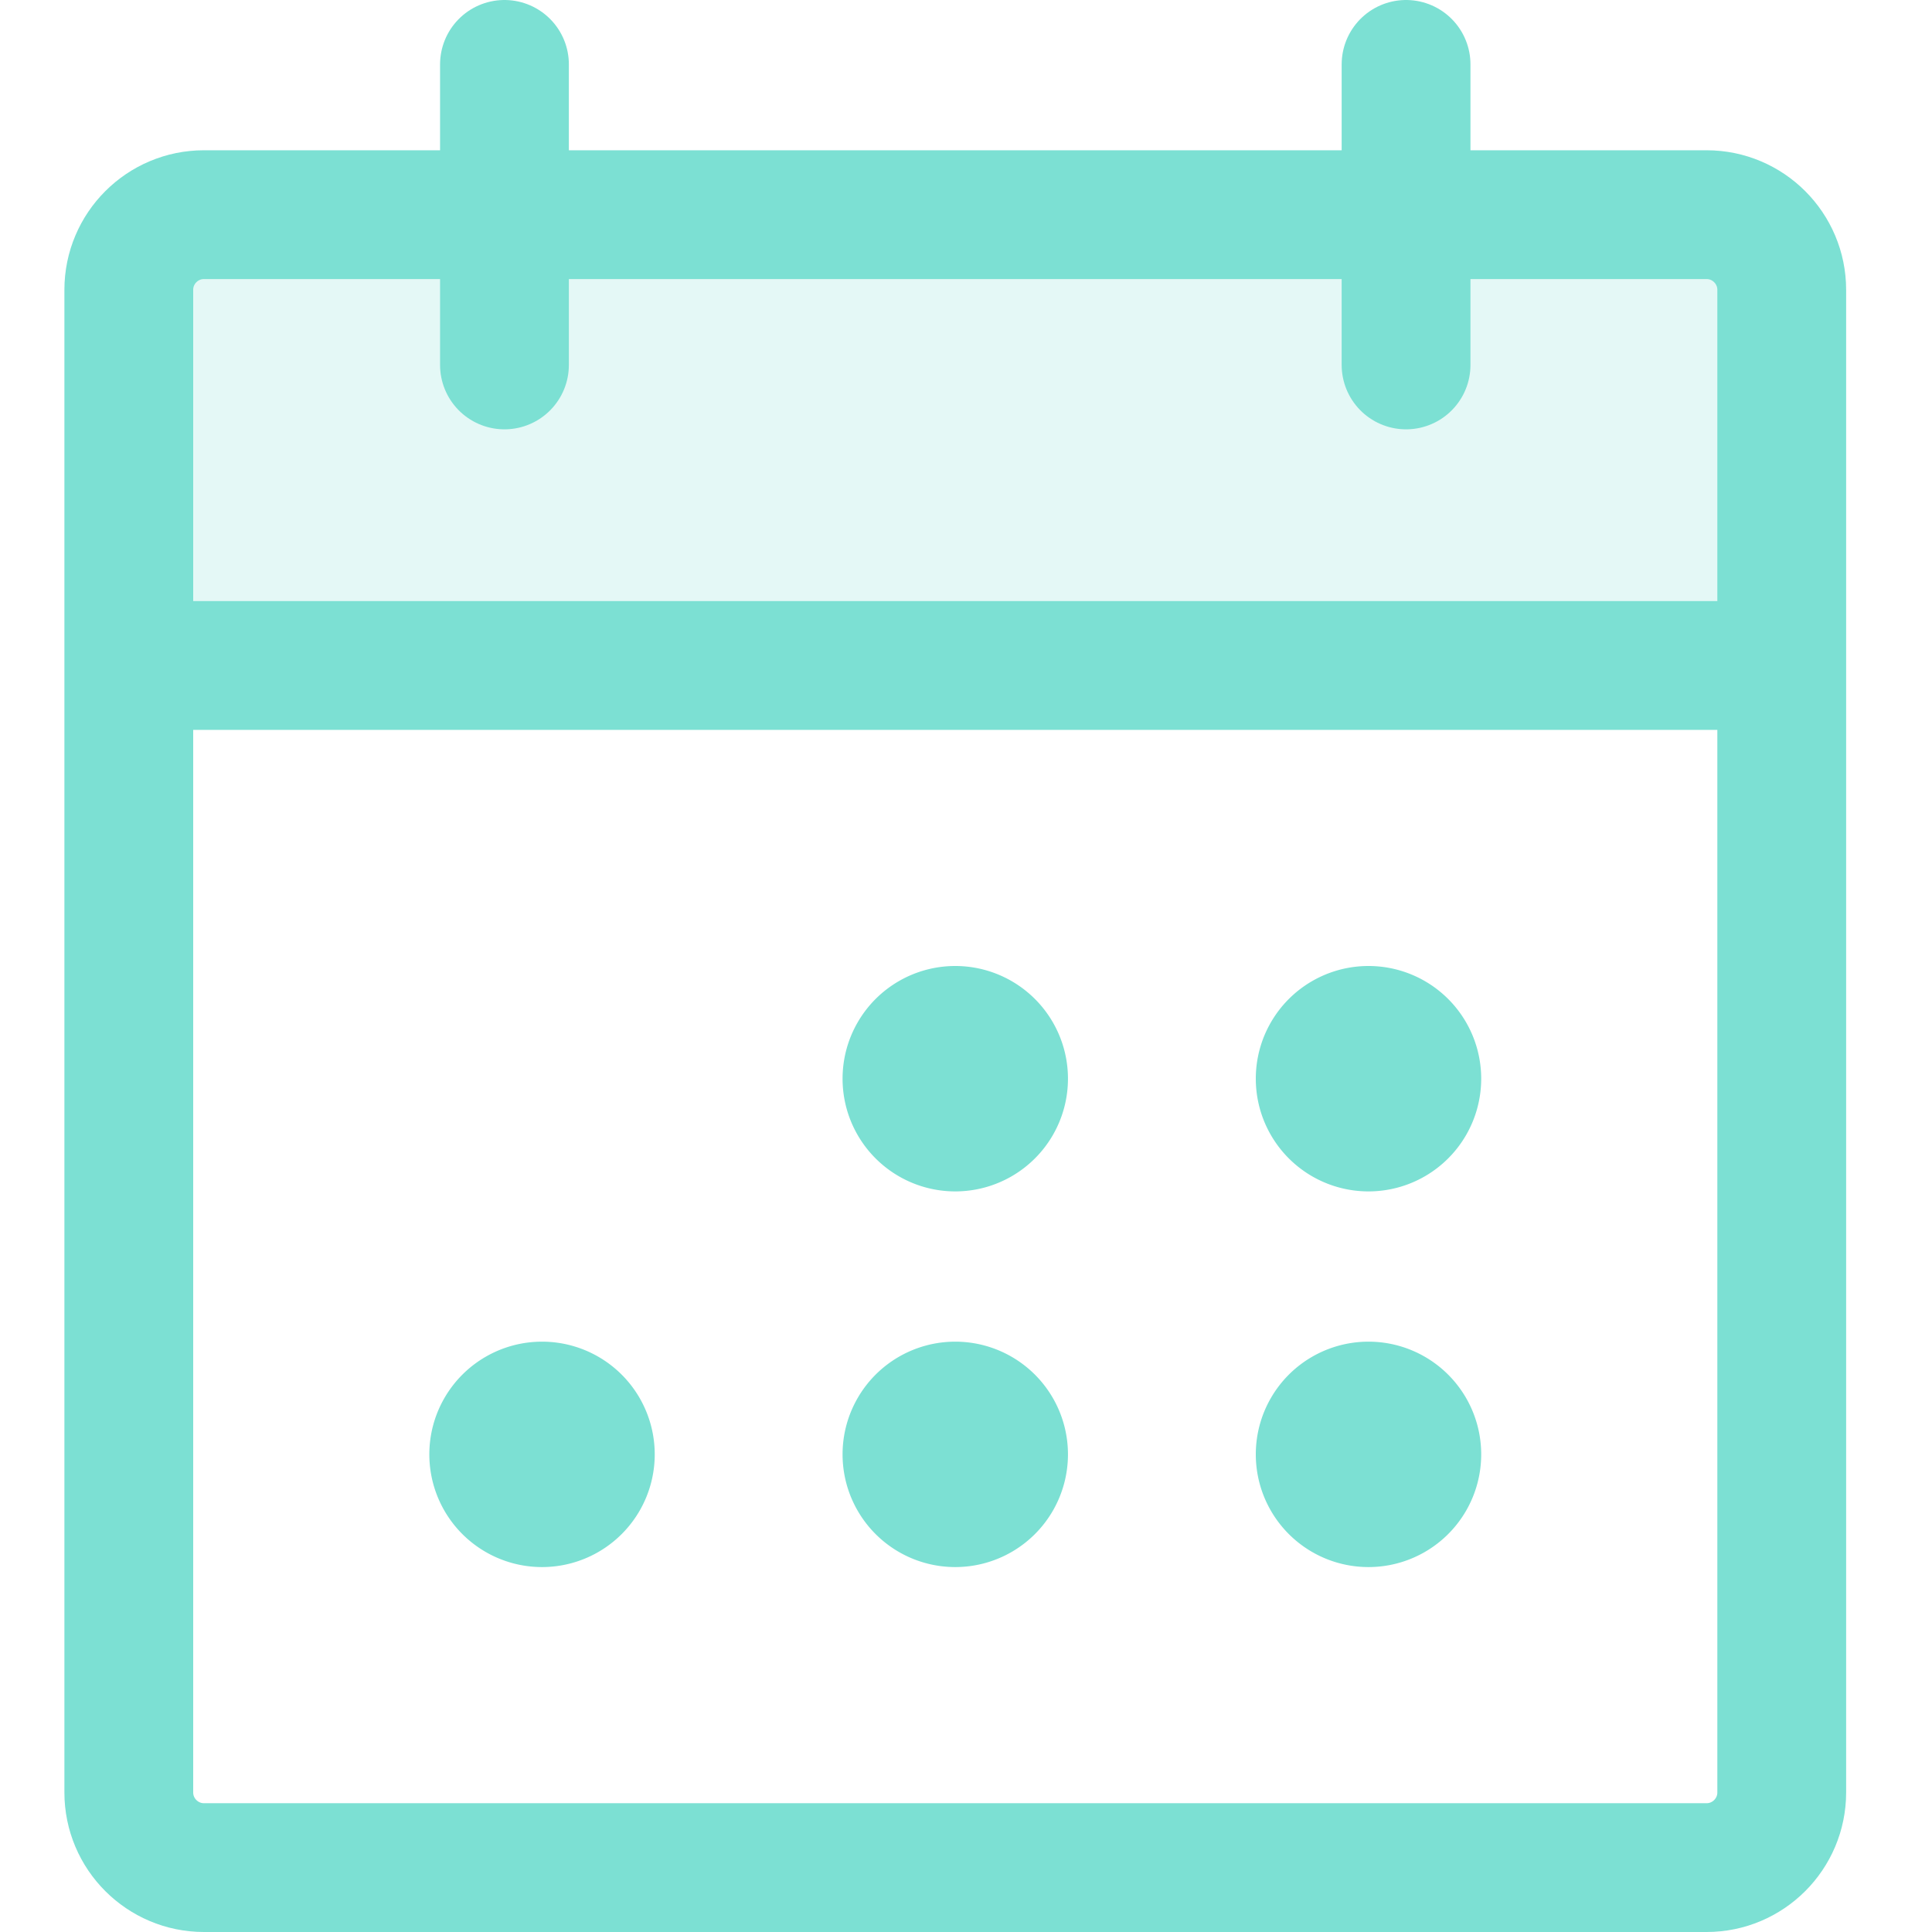 <svg data-name="Calque 2" xmlns="http://www.w3.org/2000/svg" viewBox="-3 0 90 90"><g data-name="Calque 1"><path d="M3 31h77V13.5a3.496 3.496 0 0 0-3.5-3.5h-70c-.93 0-1.82.37-2.47 1.03S3 12.58 3 13.5V31z" style="isolation:isolate" opacity=".2" stroke-width="0" fill="#7ce0d3"/><path d="M76.5 10h-70C4.57 10 3 11.57 3 13.5v70C3 85.43 4.57 87 6.5 87h70c1.93 0 3.5-1.57 3.5-3.5v-70c0-1.93-1.57-3.5-3.5-3.5zm-14-7v14m-42-14v14M3 31h77" fill="none" stroke="#7ce0d3" stroke-linecap="round" stroke-linejoin="round" stroke-width="6"/><path d="M41.5 55.5a5.25 5.25 0 1 0 0-10.5 5.25 5.25 0 1 0 0 10.5zm19.25 0a5.25 5.25 0 1 0 0-10.5 5.25 5.25 0 1 0 0 10.5zM22.25 73a5.25 5.25 0 1 0 0-10.5 5.25 5.25 0 1 0 0 10.5zm19.25 0a5.25 5.25 0 1 0 0-10.5 5.25 5.25 0 1 0 0 10.5zm19.25 0a5.25 5.25 0 1 0 0-10.5 5.25 5.25 0 1 0 0 10.5z" stroke-width="0" fill="#7ce0d3"/></g></svg>